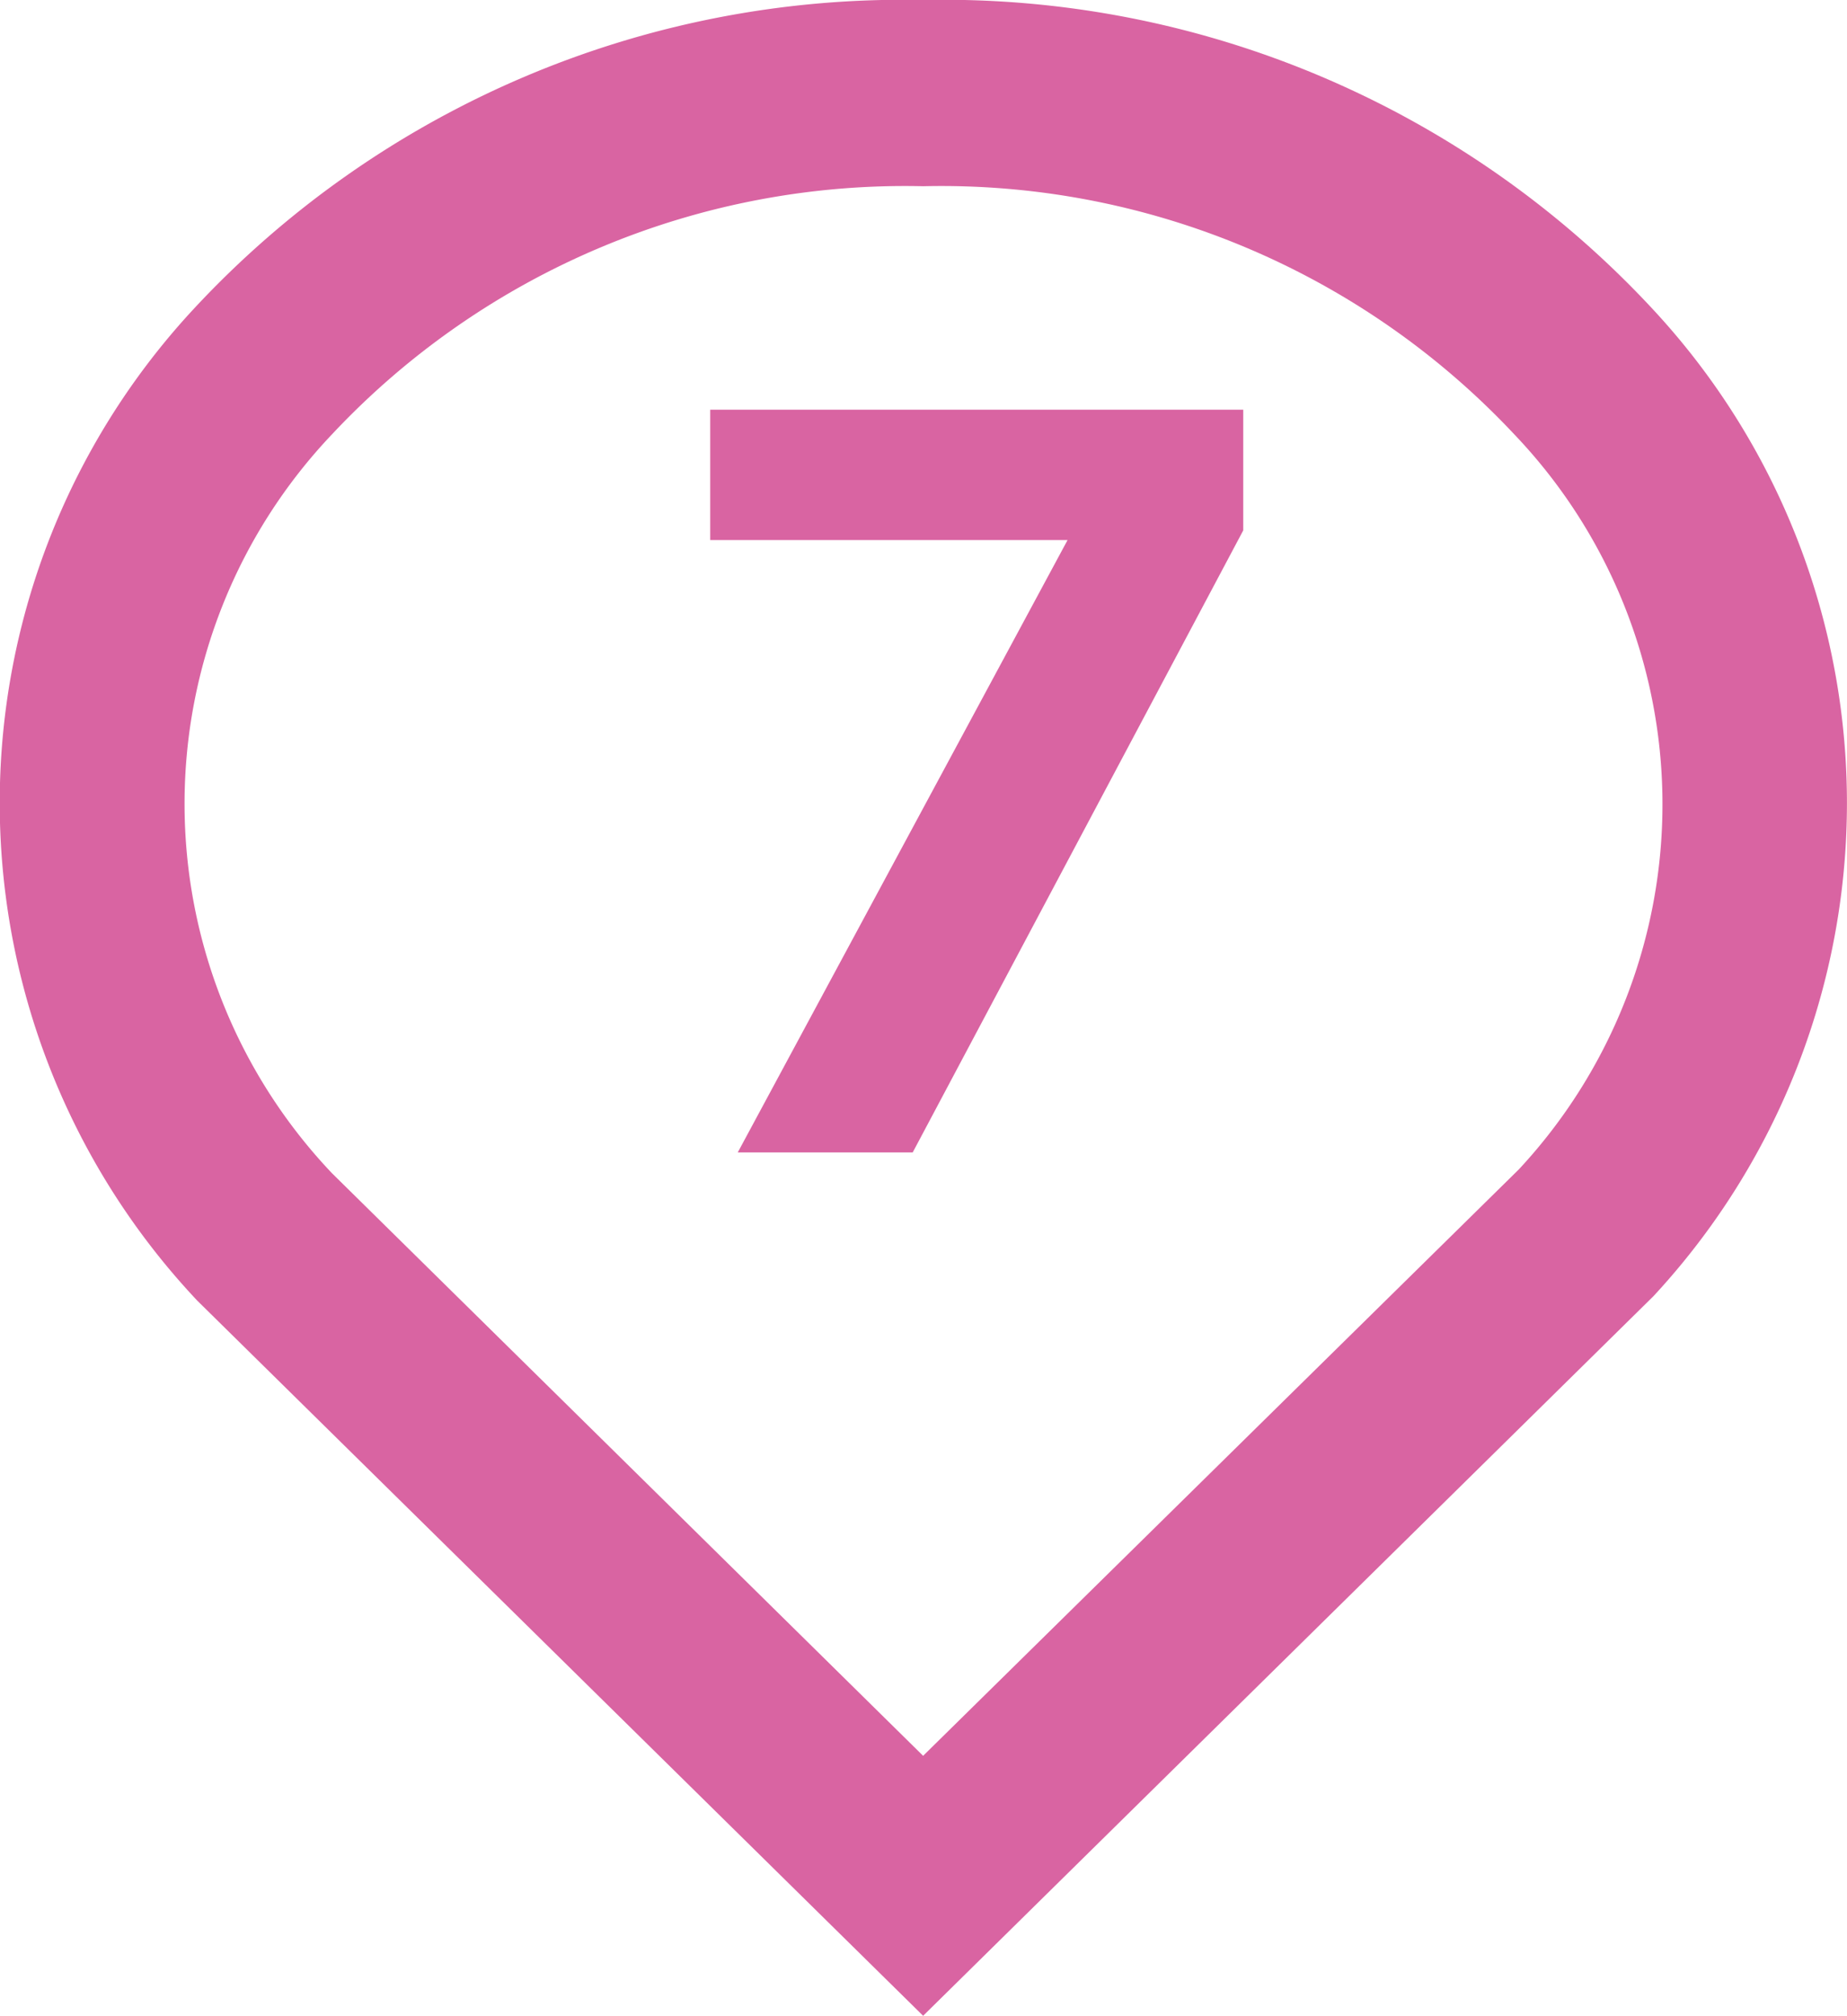 <svg id="379015a6-1563-40d3-918b-eb3c16ad51d7" data-name="Layer 1" xmlns="http://www.w3.org/2000/svg" viewBox="0 0 24.81 27.06">
  <title>pin-7</title>
  <path d="M9.63,11.42V9.67h7.16v1.62l-4.44,8.35H10l4.43-8.22Z" transform="translate(-0.09 -4.17)" style="fill: #d964a2"/>
  <path d="M12.49,31.23l-9.75-9.6a9.74,9.74,0,0,1-.06-13.3,13,13,0,0,1,9.81-4.16A13,13,0,0,1,22.3,8.33h0a9.73,9.73,0,0,1,0,13.24Zm0-24.56A10.55,10.55,0,0,0,4.55,10a7.2,7.2,0,0,0,0,9.92l7.94,7.82,8-7.87A7.19,7.19,0,0,0,20.43,10h0A10.55,10.55,0,0,0,12.49,6.67Z" transform="translate(-0.09 -4.17)" style="fill: #d964a2"/>
</svg>
